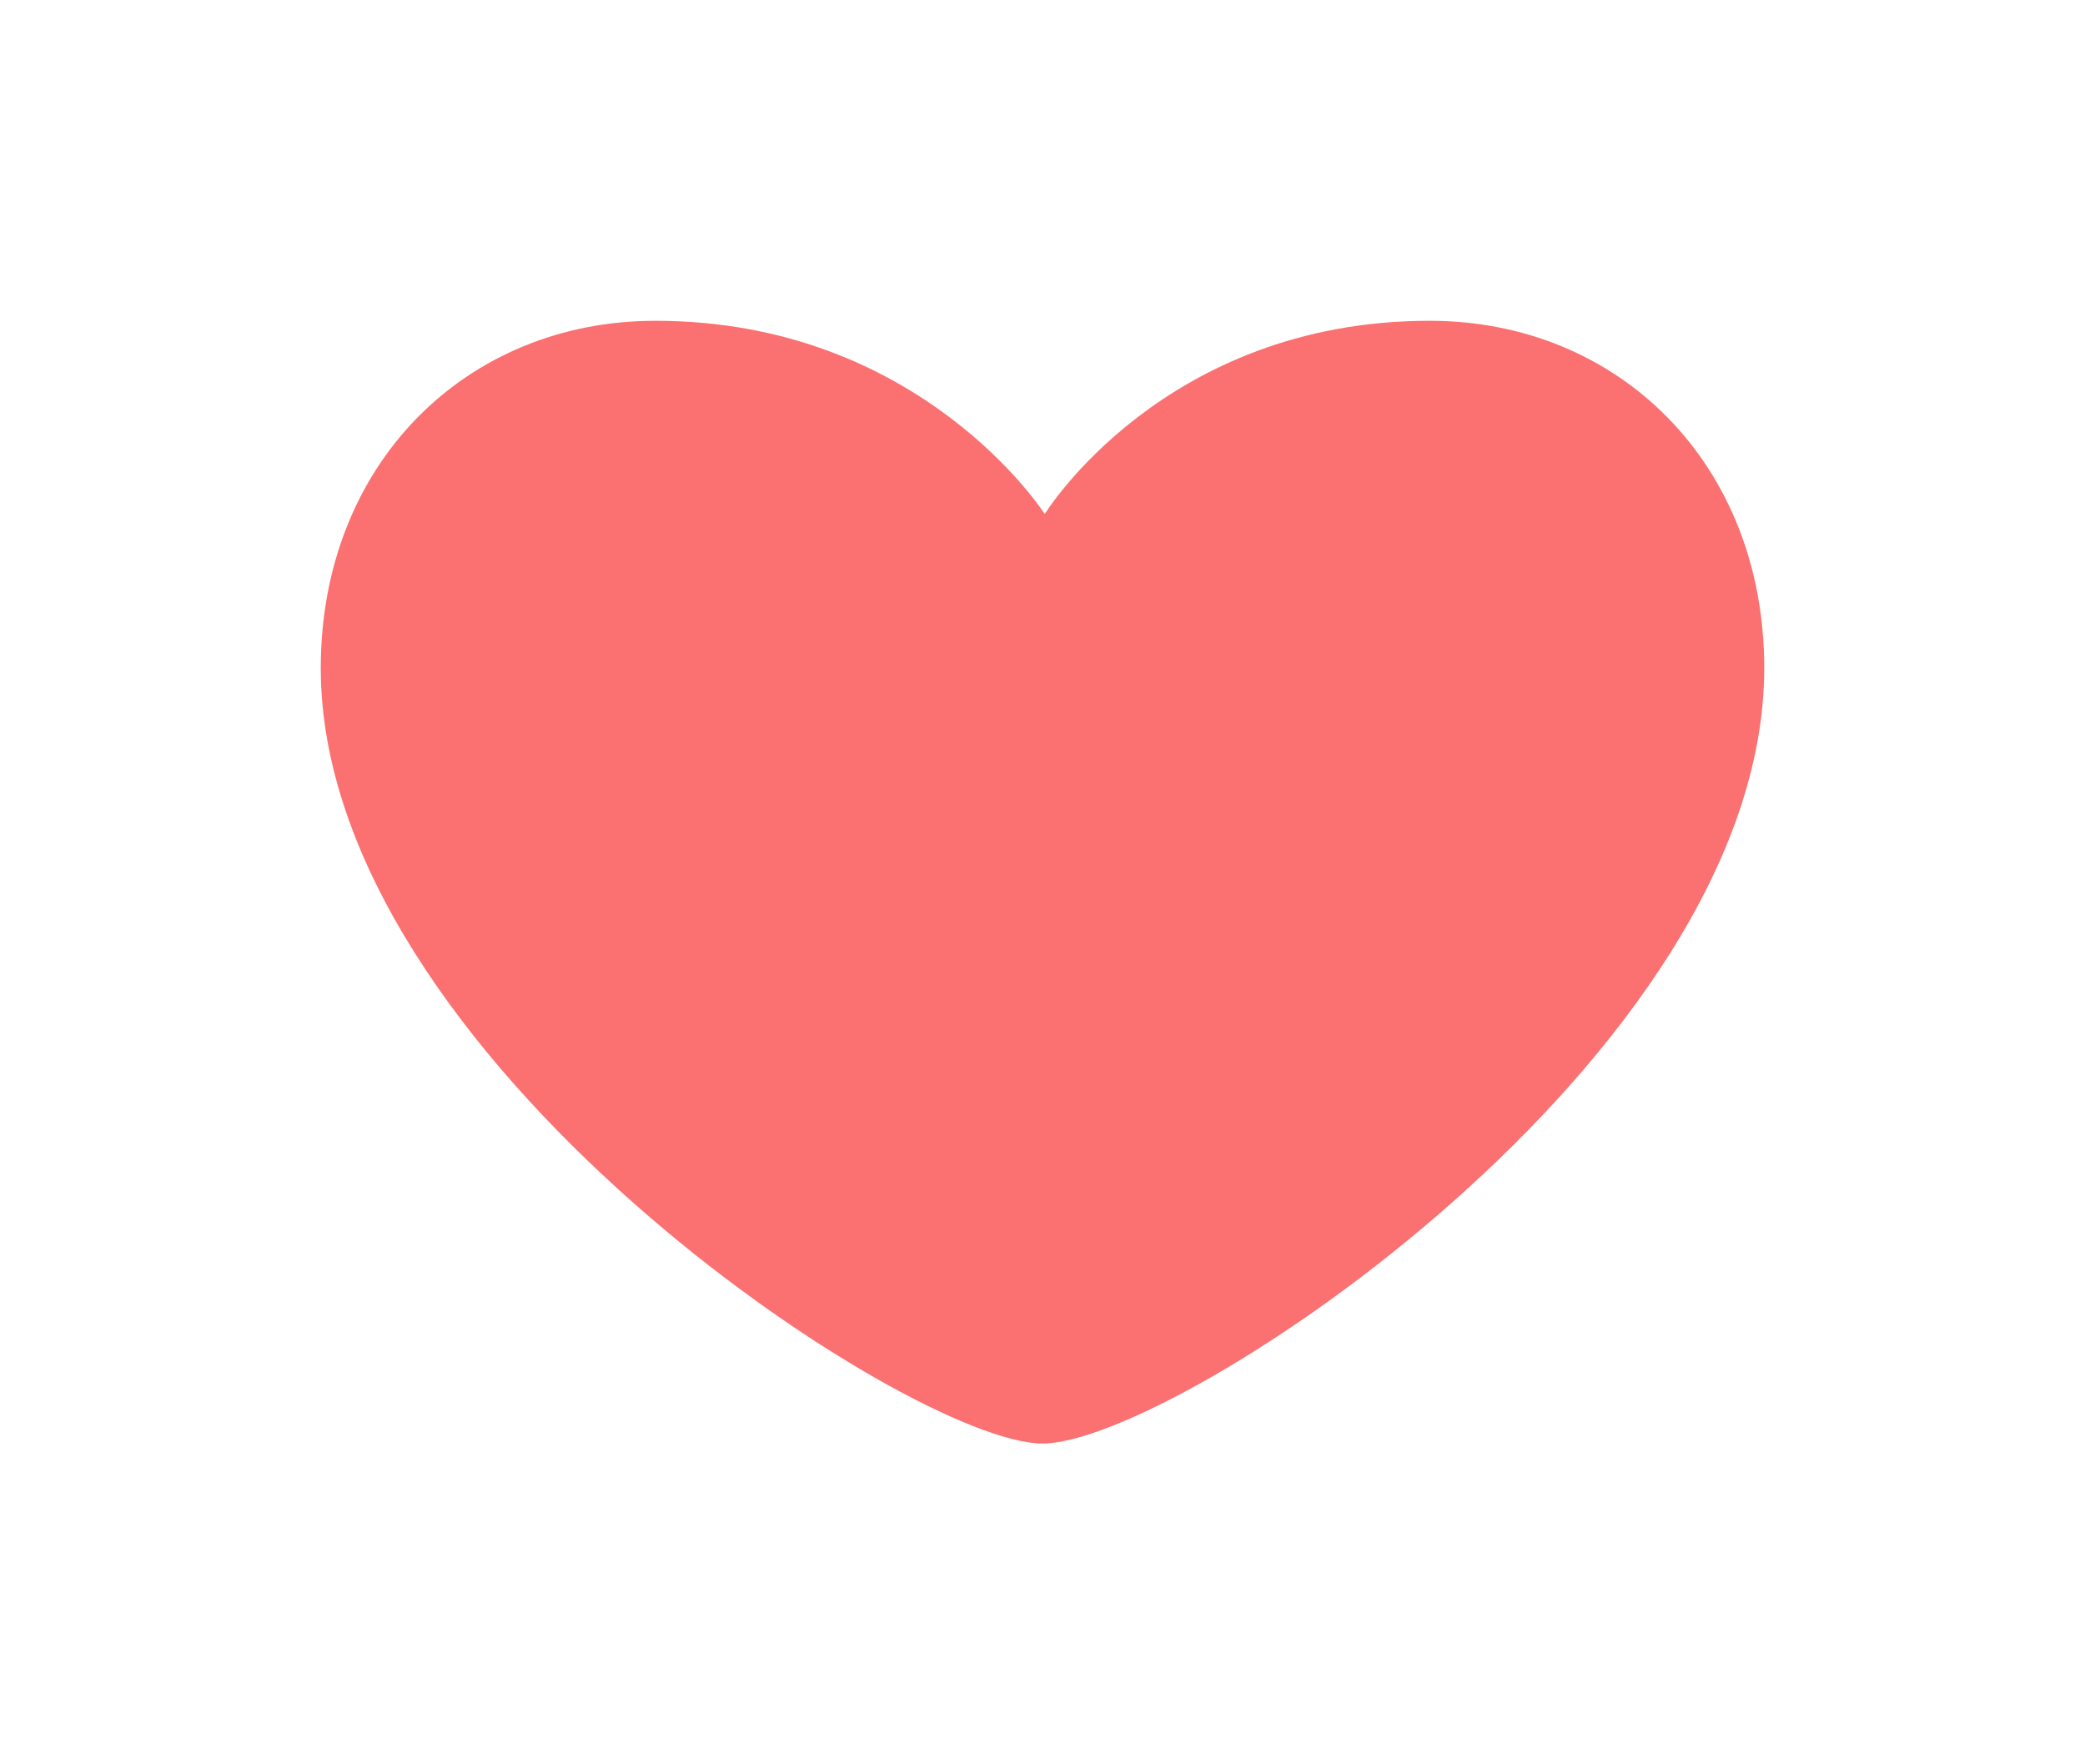 <?xml version="1.0" encoding="UTF-8"?> <svg xmlns="http://www.w3.org/2000/svg" width="78" height="66" viewBox="0 0 78 66" fill="none"> <g filter="url(#filter0_d_115_58)"> <path d="M53.484 12C43.52 12 39.084 19.23 39.084 19.23C39.084 19.23 34.472 12 24.518 12C17.446 12 12 17.349 12 24.993C12 39.516 34.022 54 39 54C43.981 54 66 39.519 66 24.993C66.002 17.349 60.556 12 53.484 12Z" fill="#FB7070"></path> </g> <defs> <filter id="filter0_d_115_58" x="0.781" y="0.781" width="76.438" height="64.438" filterUnits="userSpaceOnUse" color-interpolation-filters="sRGB"> <feFlood flood-opacity="0" result="BackgroundImageFix"></feFlood> <feColorMatrix in="SourceAlpha" type="matrix" values="0 0 0 0 0 0 0 0 0 0 0 0 0 0 0 0 0 0 127 0" result="hardAlpha"></feColorMatrix> <feOffset></feOffset> <feGaussianBlur stdDeviation="5.61"></feGaussianBlur> <feComposite in2="hardAlpha" operator="out"></feComposite> <feColorMatrix type="matrix" values="0 0 0 0 0.984 0 0 0 0 0.439 0 0 0 0 0.439 0 0 0 0.25 0"></feColorMatrix> <feBlend mode="normal" in2="BackgroundImageFix" result="effect1_dropShadow_115_58"></feBlend> <feBlend mode="normal" in="SourceGraphic" in2="effect1_dropShadow_115_58" result="shape"></feBlend> </filter> </defs> </svg> 